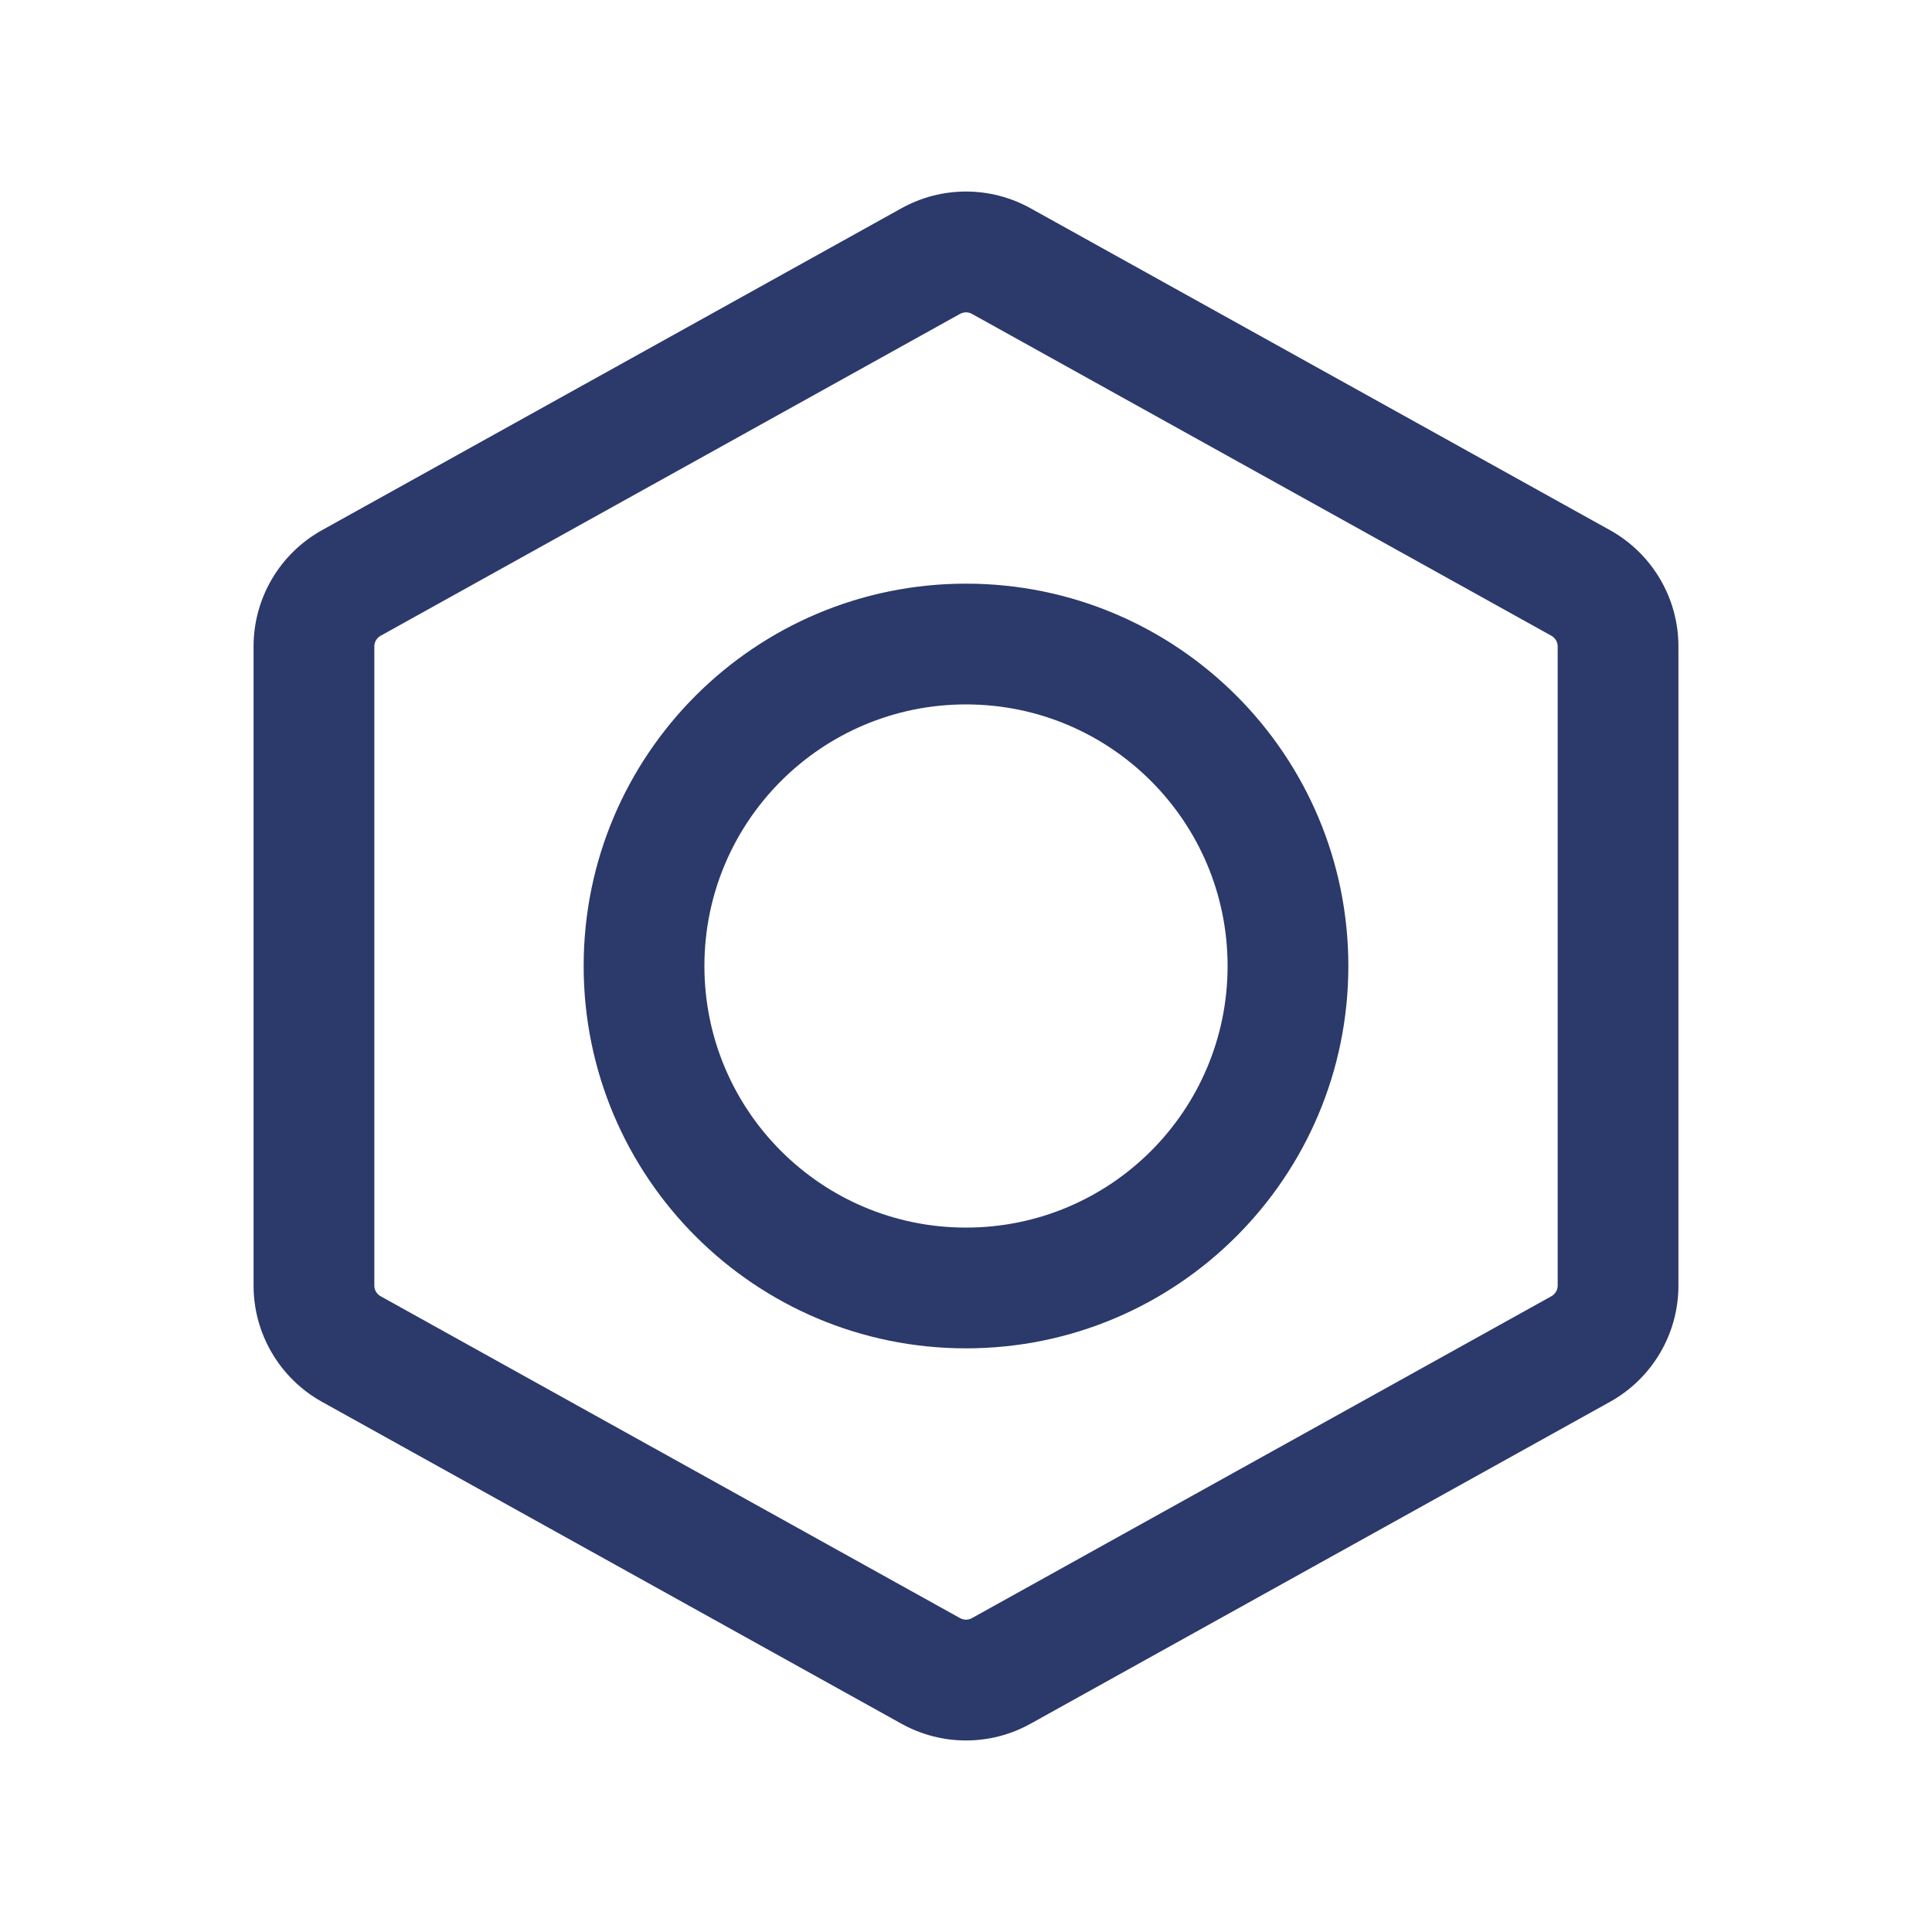 <svg width="20" height="20" viewBox="0 0 20 20" fill="none" xmlns="http://www.w3.org/2000/svg">
<path fill-rule="evenodd" clip-rule="evenodd" d="M9.332 2.156C9.748 1.925 10.252 1.925 10.668 2.156L16.668 5.489C17.104 5.732 17.375 6.192 17.375 6.691V13.309C17.375 13.808 17.104 14.268 16.668 14.511L10.668 17.844C10.252 18.075 9.748 18.075 9.332 17.844L3.332 14.511C2.896 14.268 2.625 13.808 2.625 13.309V6.691C2.625 6.192 2.896 5.732 3.332 5.489L9.332 2.156ZM10.061 3.249C10.023 3.228 9.977 3.228 9.939 3.249L3.939 6.582C3.9 6.604 3.875 6.646 3.875 6.691V13.309C3.875 13.354 3.9 13.396 3.939 13.418L9.939 16.751C9.977 16.772 10.023 16.772 10.061 16.751L16.061 13.418C16.1 13.396 16.125 13.354 16.125 13.309V6.691C16.125 6.646 16.1 6.604 16.061 6.582L10.061 3.249Z" fill="#2B396B"/>
<path fill-rule="evenodd" clip-rule="evenodd" d="M6.042 10C6.042 7.814 7.814 6.042 10 6.042C12.186 6.042 13.958 7.814 13.958 10C13.958 12.186 12.186 13.958 10 13.958C7.814 13.958 6.042 12.186 6.042 10ZM10 7.292C8.504 7.292 7.292 8.504 7.292 10C7.292 11.496 8.504 12.708 10 12.708C11.496 12.708 12.708 11.496 12.708 10C12.708 8.504 11.496 7.292 10 7.292Z" fill="#2B396B"/>
</svg>
